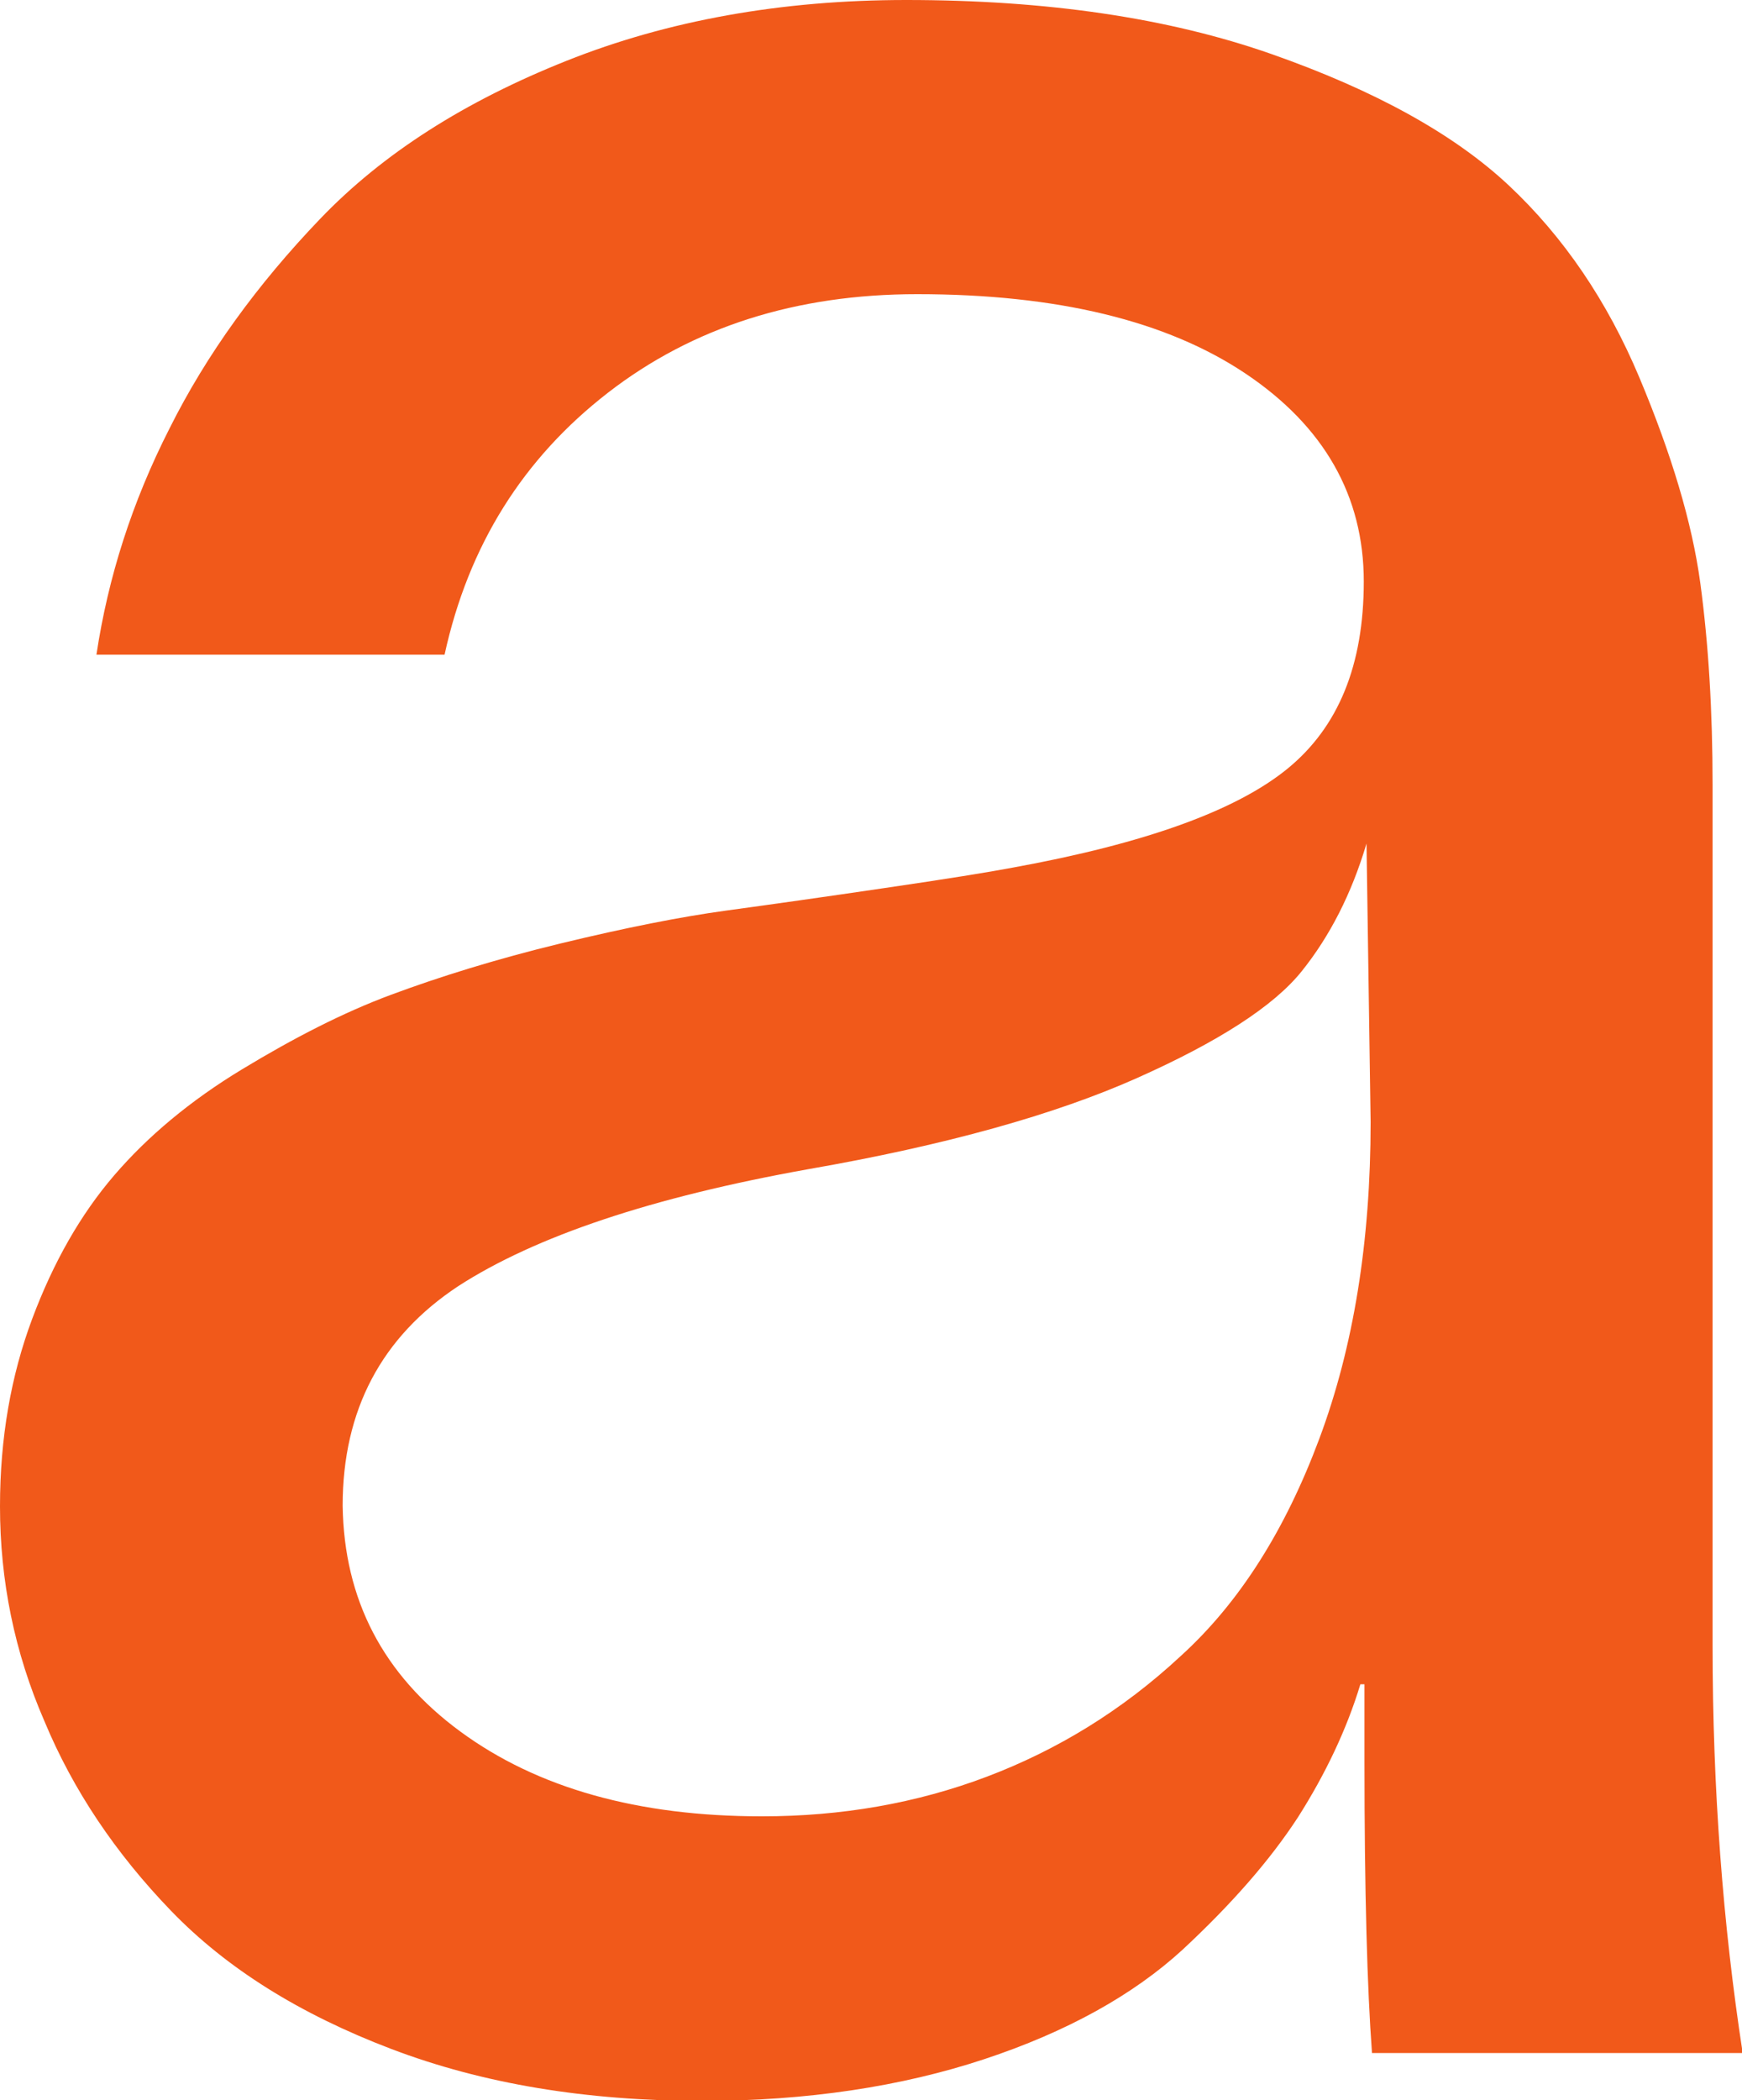 <?xml version="1.0" encoding="UTF-8"?>
<!-- Generator: Adobe Illustrator 24.1.2, SVG Export Plug-In . SVG Version: 6.00 Build 0)  -->
<svg xmlns="http://www.w3.org/2000/svg" xmlns:xlink="http://www.w3.org/1999/xlink" version="1.1" id="Ebene_1" x="0px" y="0px" viewBox="0 0 254.7 307" style="enable-background:new 0 0 254.7 307;" xml:space="preserve">
<style type="text/css">
	.st0{fill:#F1591A;}
</style>
<g>
	<path class="st0" d="M24.8,62.6c5.4-10.8,12.8-21,22-30.6S68,14.8,82.8,8.9S114.2,0,132.5,0c20.5,0,38.3,2.6,53.4,7.9   c15.1,5.3,26.7,11.7,34.7,19.2S235,44,239.7,55.2c4.7,11.2,7.7,21.2,8.9,30c1.2,8.9,1.8,18.7,1.8,29.6v125.8   c0,20.8,1.5,40.7,4.4,59.5h-54.2c-0.7-9.4-1.1-23.6-1.1-42.6v-11.3h-0.6c-2,6.6-5.1,13.1-9.1,19.4c-4.1,6.3-9.7,12.7-16.9,19.4   c-7.2,6.6-16.9,12-29,16s-25.9,6.1-41.2,6.1c-17,0-32.1-2.5-45.5-7.6c-13.4-5.1-24.1-11.8-32.2-20.2c-8.1-8.4-14.3-17.6-18.5-27.7   C2.1,241.5,0,231,0,220.2c0-10,1.6-19.1,4.7-27.4c3.1-8.3,7.1-15.3,12-21s11.1-10.9,18.7-15.5s14.8-8.3,21.8-10.9   s15.3-5.2,24.8-7.5s17.6-3.9,24.2-4.8c6.6-0.9,14.4-2,23.2-3.3c8.9-1.3,15.1-2.3,18.8-3c19.2-3.5,32.5-8.3,40-14.4   c7.5-6.1,11.2-15.2,11.2-27.4c0-12.5-5.8-22.7-17.3-30.4s-27.5-11.6-48-11.6c-17.7,0-32.8,4.8-45.2,14.4S68.5,79.7,65,95.7H14.1   C15.8,84.4,19.3,73.4,24.8,62.6z M67.3,253.1c11.3,8.3,26,12.4,44.1,12.4c11.6,0,22.6-1.9,32.9-5.8c10.3-3.9,19.8-9.7,28.3-17.6   c8.6-7.8,15.3-18.4,20.3-31.8c5-13.4,7.5-28.8,7.5-46.3l-0.6-40.7c-2.2,7.4-5.4,13.6-9.5,18.7c-4.1,5.1-12.2,10.3-24.1,15.6   s-27.9,9.8-48,13.3c-22.9,4.1-39.9,9.8-51.2,17.1c-11.2,7.4-16.9,18.1-16.9,32.1C50.3,233.8,56,244.8,67.3,253.1z"></path>
</g>
</svg>
